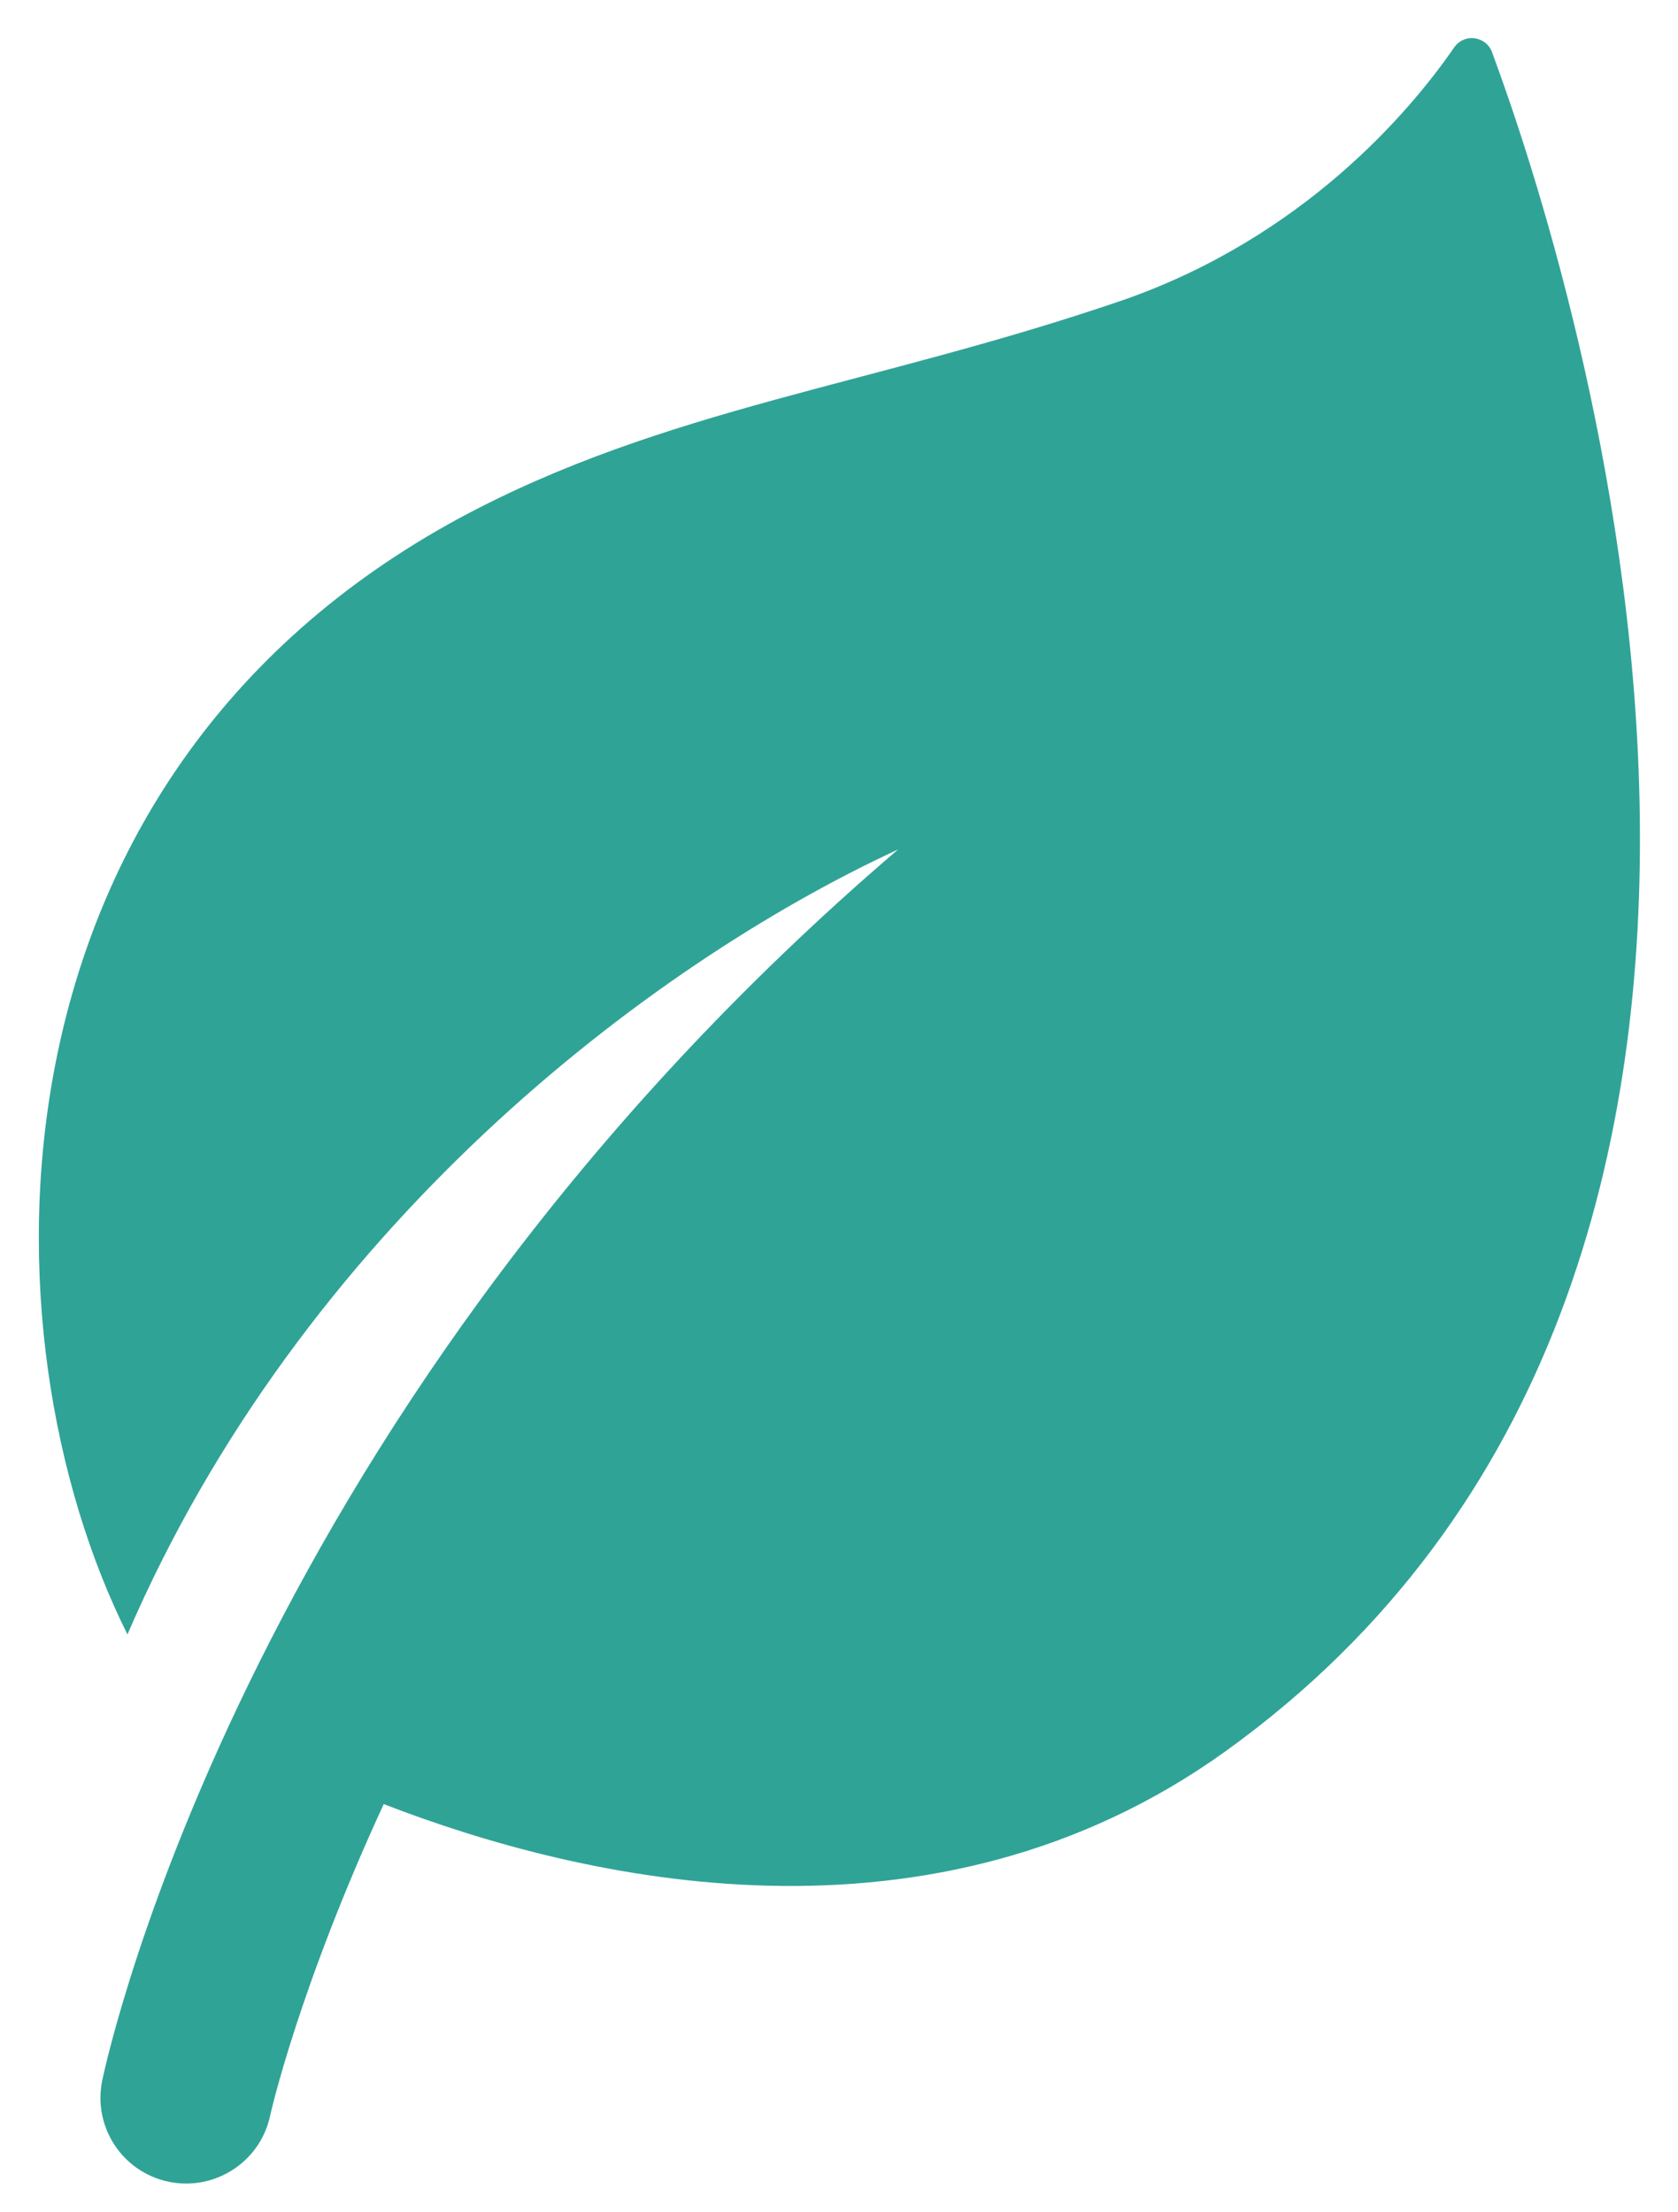 <svg width="22" height="29" viewBox="0 0 22 29" fill="none" xmlns="http://www.w3.org/2000/svg">
<path d="M16.07 22.955C12.221 25.721 7.649 24.662 5.031 23.649C3.923 26.049 3.549 27.695 3.542 27.733C3.429 28.262 2.961 28.623 2.442 28.623C2.366 28.623 2.288 28.616 2.21 28.599C1.602 28.472 1.214 27.877 1.341 27.269C1.421 26.888 3.285 18.395 11.775 11.135C8.471 12.664 3.953 16.127 1.671 21.425C-0.294 17.495 -0.324 10.22 6.036 6.785C8.721 5.345 11.436 5.06 14.721 3.935C17.091 3.11 18.486 1.46 19.056 0.635C19.191 0.425 19.491 0.47 19.566 0.695C20.615 3.53 24.83 16.655 16.07 22.955Z" fill="#30A397"/>
</svg>
